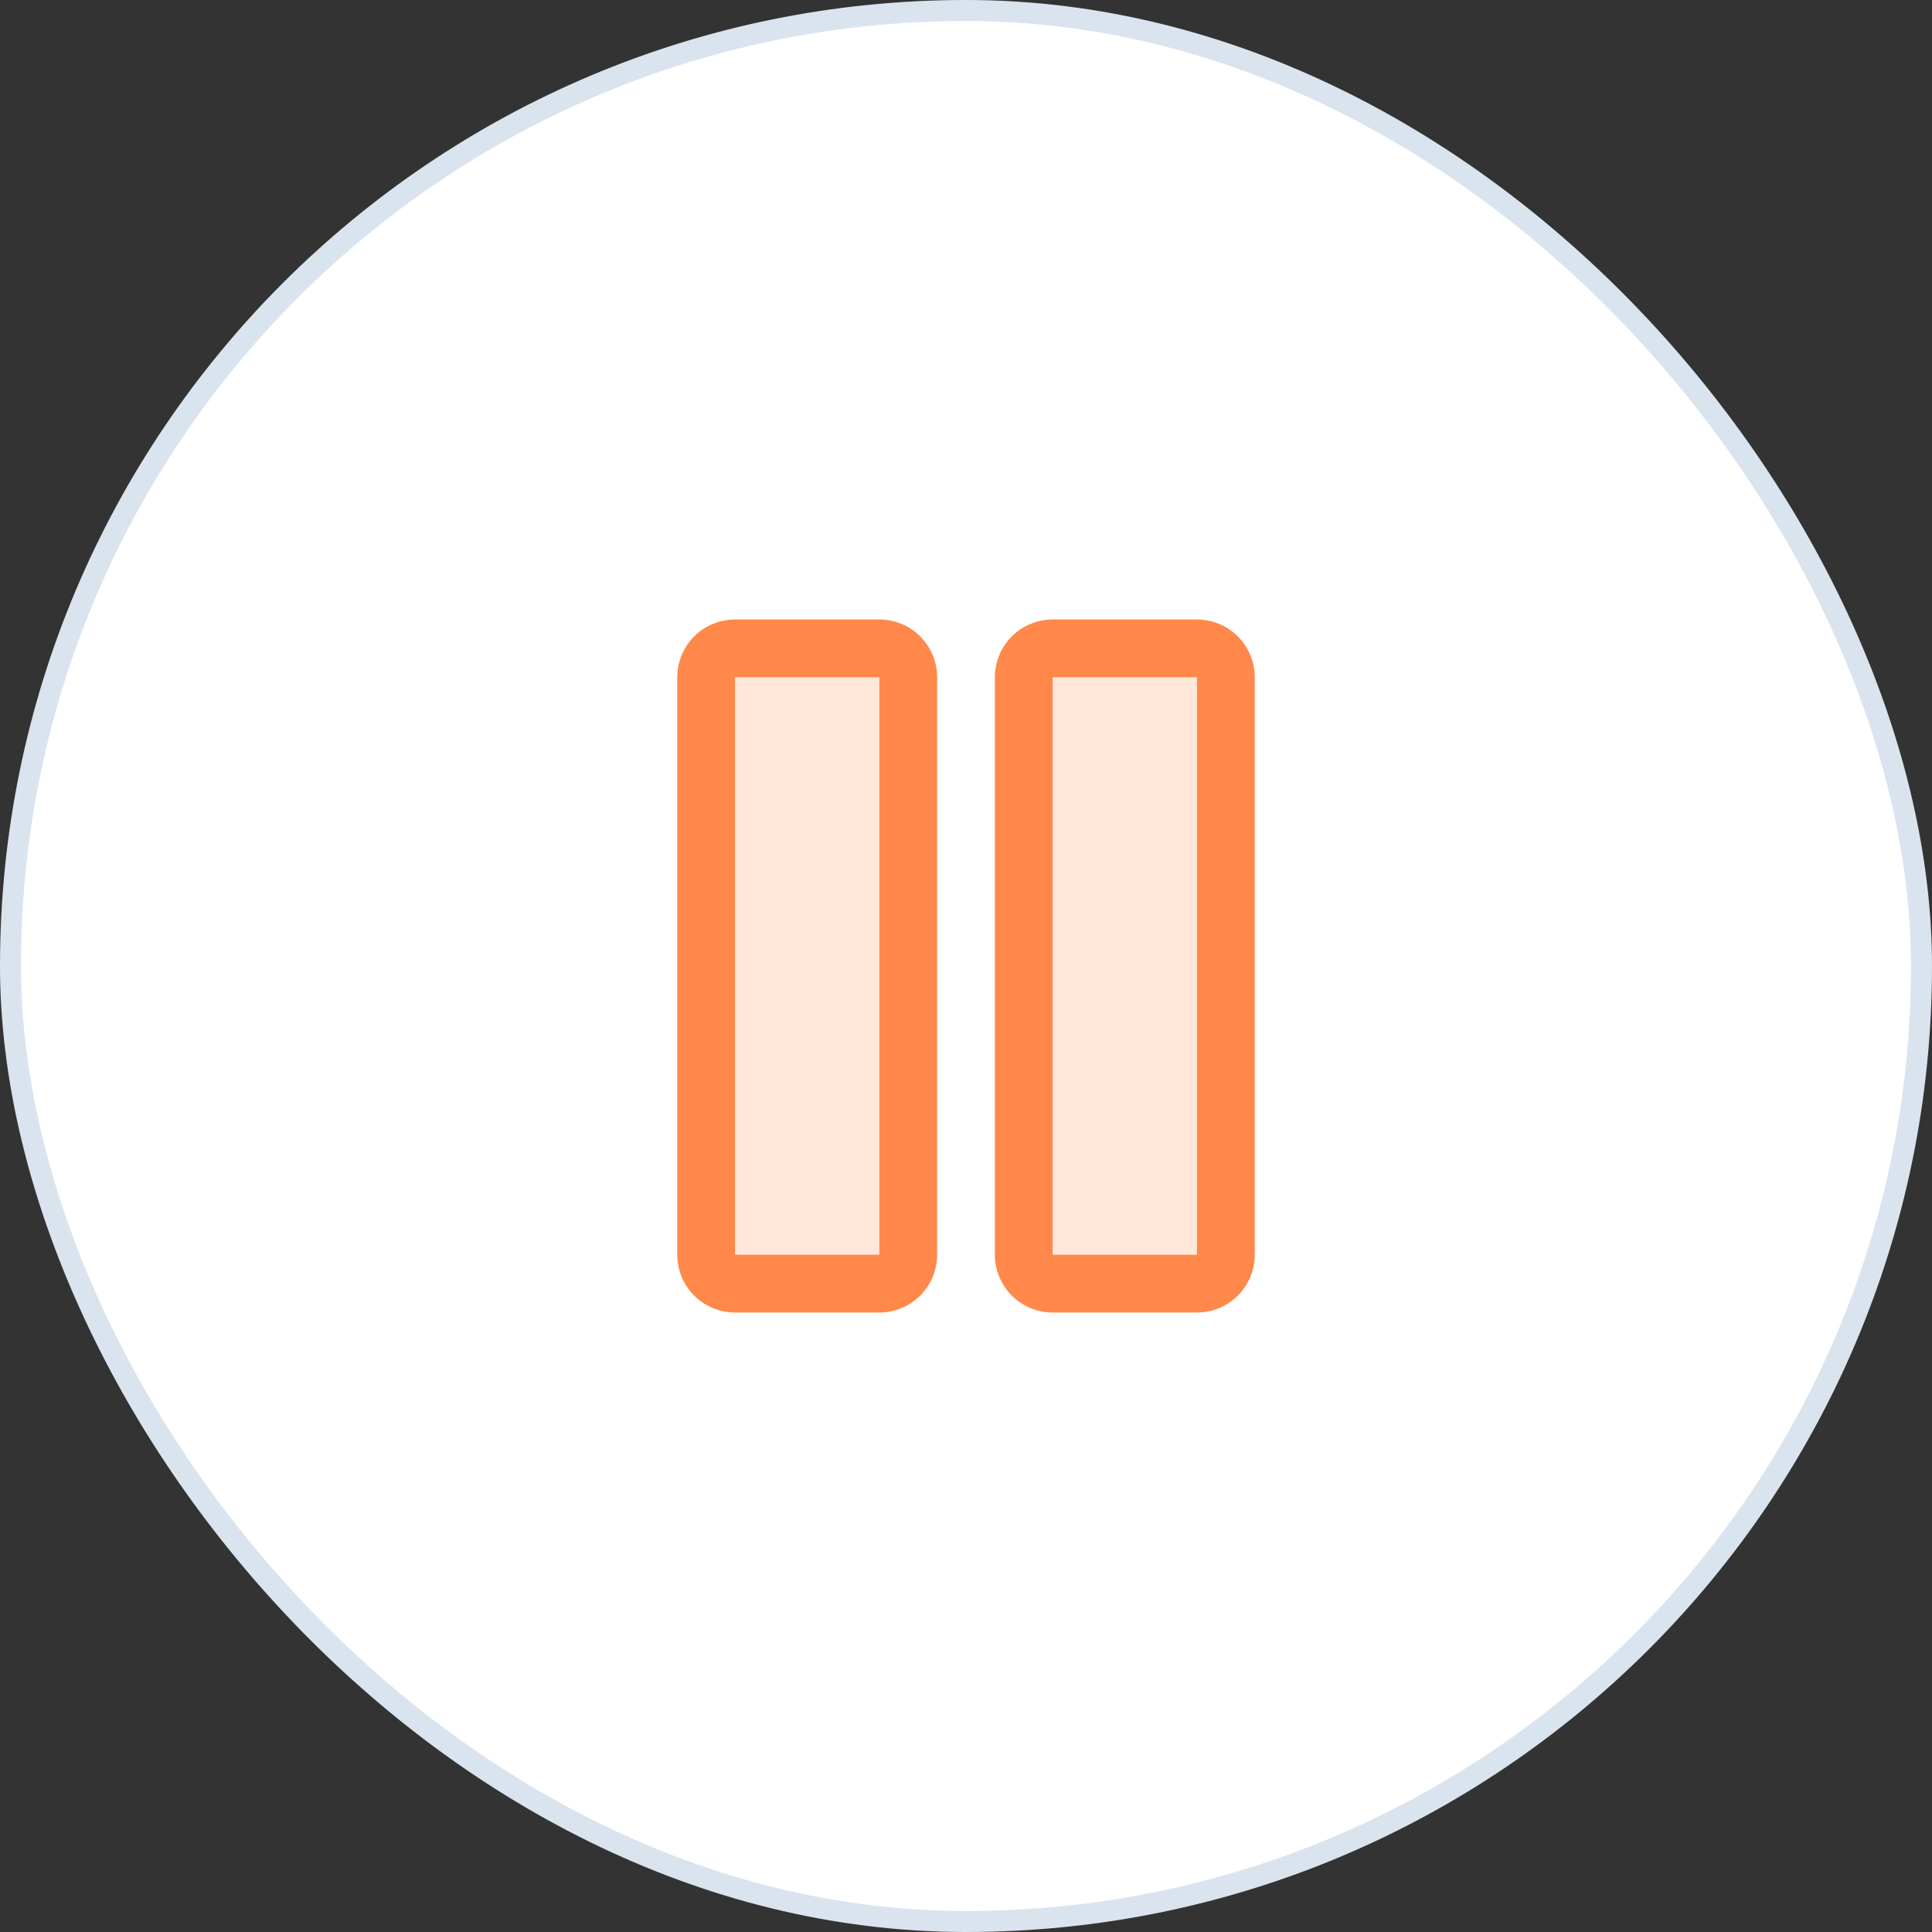 <svg width="92" height="92" viewBox="0 0 92 92" fill="none" xmlns="http://www.w3.org/2000/svg">
<rect x="0" y="0" width="92" height="92" fill="#333333" stroke="none"/>
<rect x="0.5" y="0.5" width="91" height="91" rx="45.5" fill="white"/>
<rect x="0.5" y="0.5" width="91" height="91" rx="45.5" stroke="#DAE4EE"/>
<path opacity="0.2" d="M43.25 32.25V59.75C43.25 60.115 43.105 60.464 42.847 60.722C42.589 60.98 42.24 61.125 41.875 61.125H35C34.635 61.125 34.286 60.98 34.028 60.722C33.77 60.464 33.625 60.115 33.625 59.75V32.25C33.625 31.885 33.77 31.536 34.028 31.278C34.286 31.02 34.635 30.875 35 30.875H41.875C42.24 30.875 42.589 31.02 42.847 31.278C43.105 31.536 43.25 31.885 43.25 32.25ZM57 30.875H50.125C49.76 30.875 49.411 31.02 49.153 31.278C48.895 31.536 48.75 31.885 48.75 32.25V59.75C48.75 60.115 48.895 60.464 49.153 60.722C49.411 60.98 49.76 61.125 50.125 61.125H57C57.365 61.125 57.714 60.98 57.972 60.722C58.23 60.464 58.375 60.115 58.375 59.75V32.25C58.375 31.885 58.23 31.536 57.972 31.278C57.714 31.02 57.365 30.875 57 30.875Z" fill="#FF884A"/>
<path d="M41.875 29.5H35C34.271 29.5 33.571 29.79 33.056 30.305C32.54 30.821 32.25 31.521 32.25 32.25V59.75C32.25 60.479 32.54 61.179 33.056 61.694C33.571 62.21 34.271 62.5 35 62.5H41.875C42.604 62.5 43.304 62.21 43.819 61.694C44.335 61.179 44.625 60.479 44.625 59.75V32.25C44.625 31.521 44.335 30.821 43.819 30.305C43.304 29.79 42.604 29.5 41.875 29.5ZM41.875 59.75H35V32.25H41.875V59.75ZM57 29.5H50.125C49.396 29.5 48.696 29.79 48.181 30.305C47.665 30.821 47.375 31.521 47.375 32.25V59.75C47.375 60.479 47.665 61.179 48.181 61.694C48.696 62.21 49.396 62.5 50.125 62.5H57C57.729 62.5 58.429 62.21 58.944 61.694C59.46 61.179 59.75 60.479 59.75 59.75V32.25C59.75 31.521 59.46 30.821 58.944 30.305C58.429 29.79 57.729 29.5 57 29.5ZM57 59.75H50.125V32.25H57V59.75Z" fill="#FF884A"/>
</svg>

